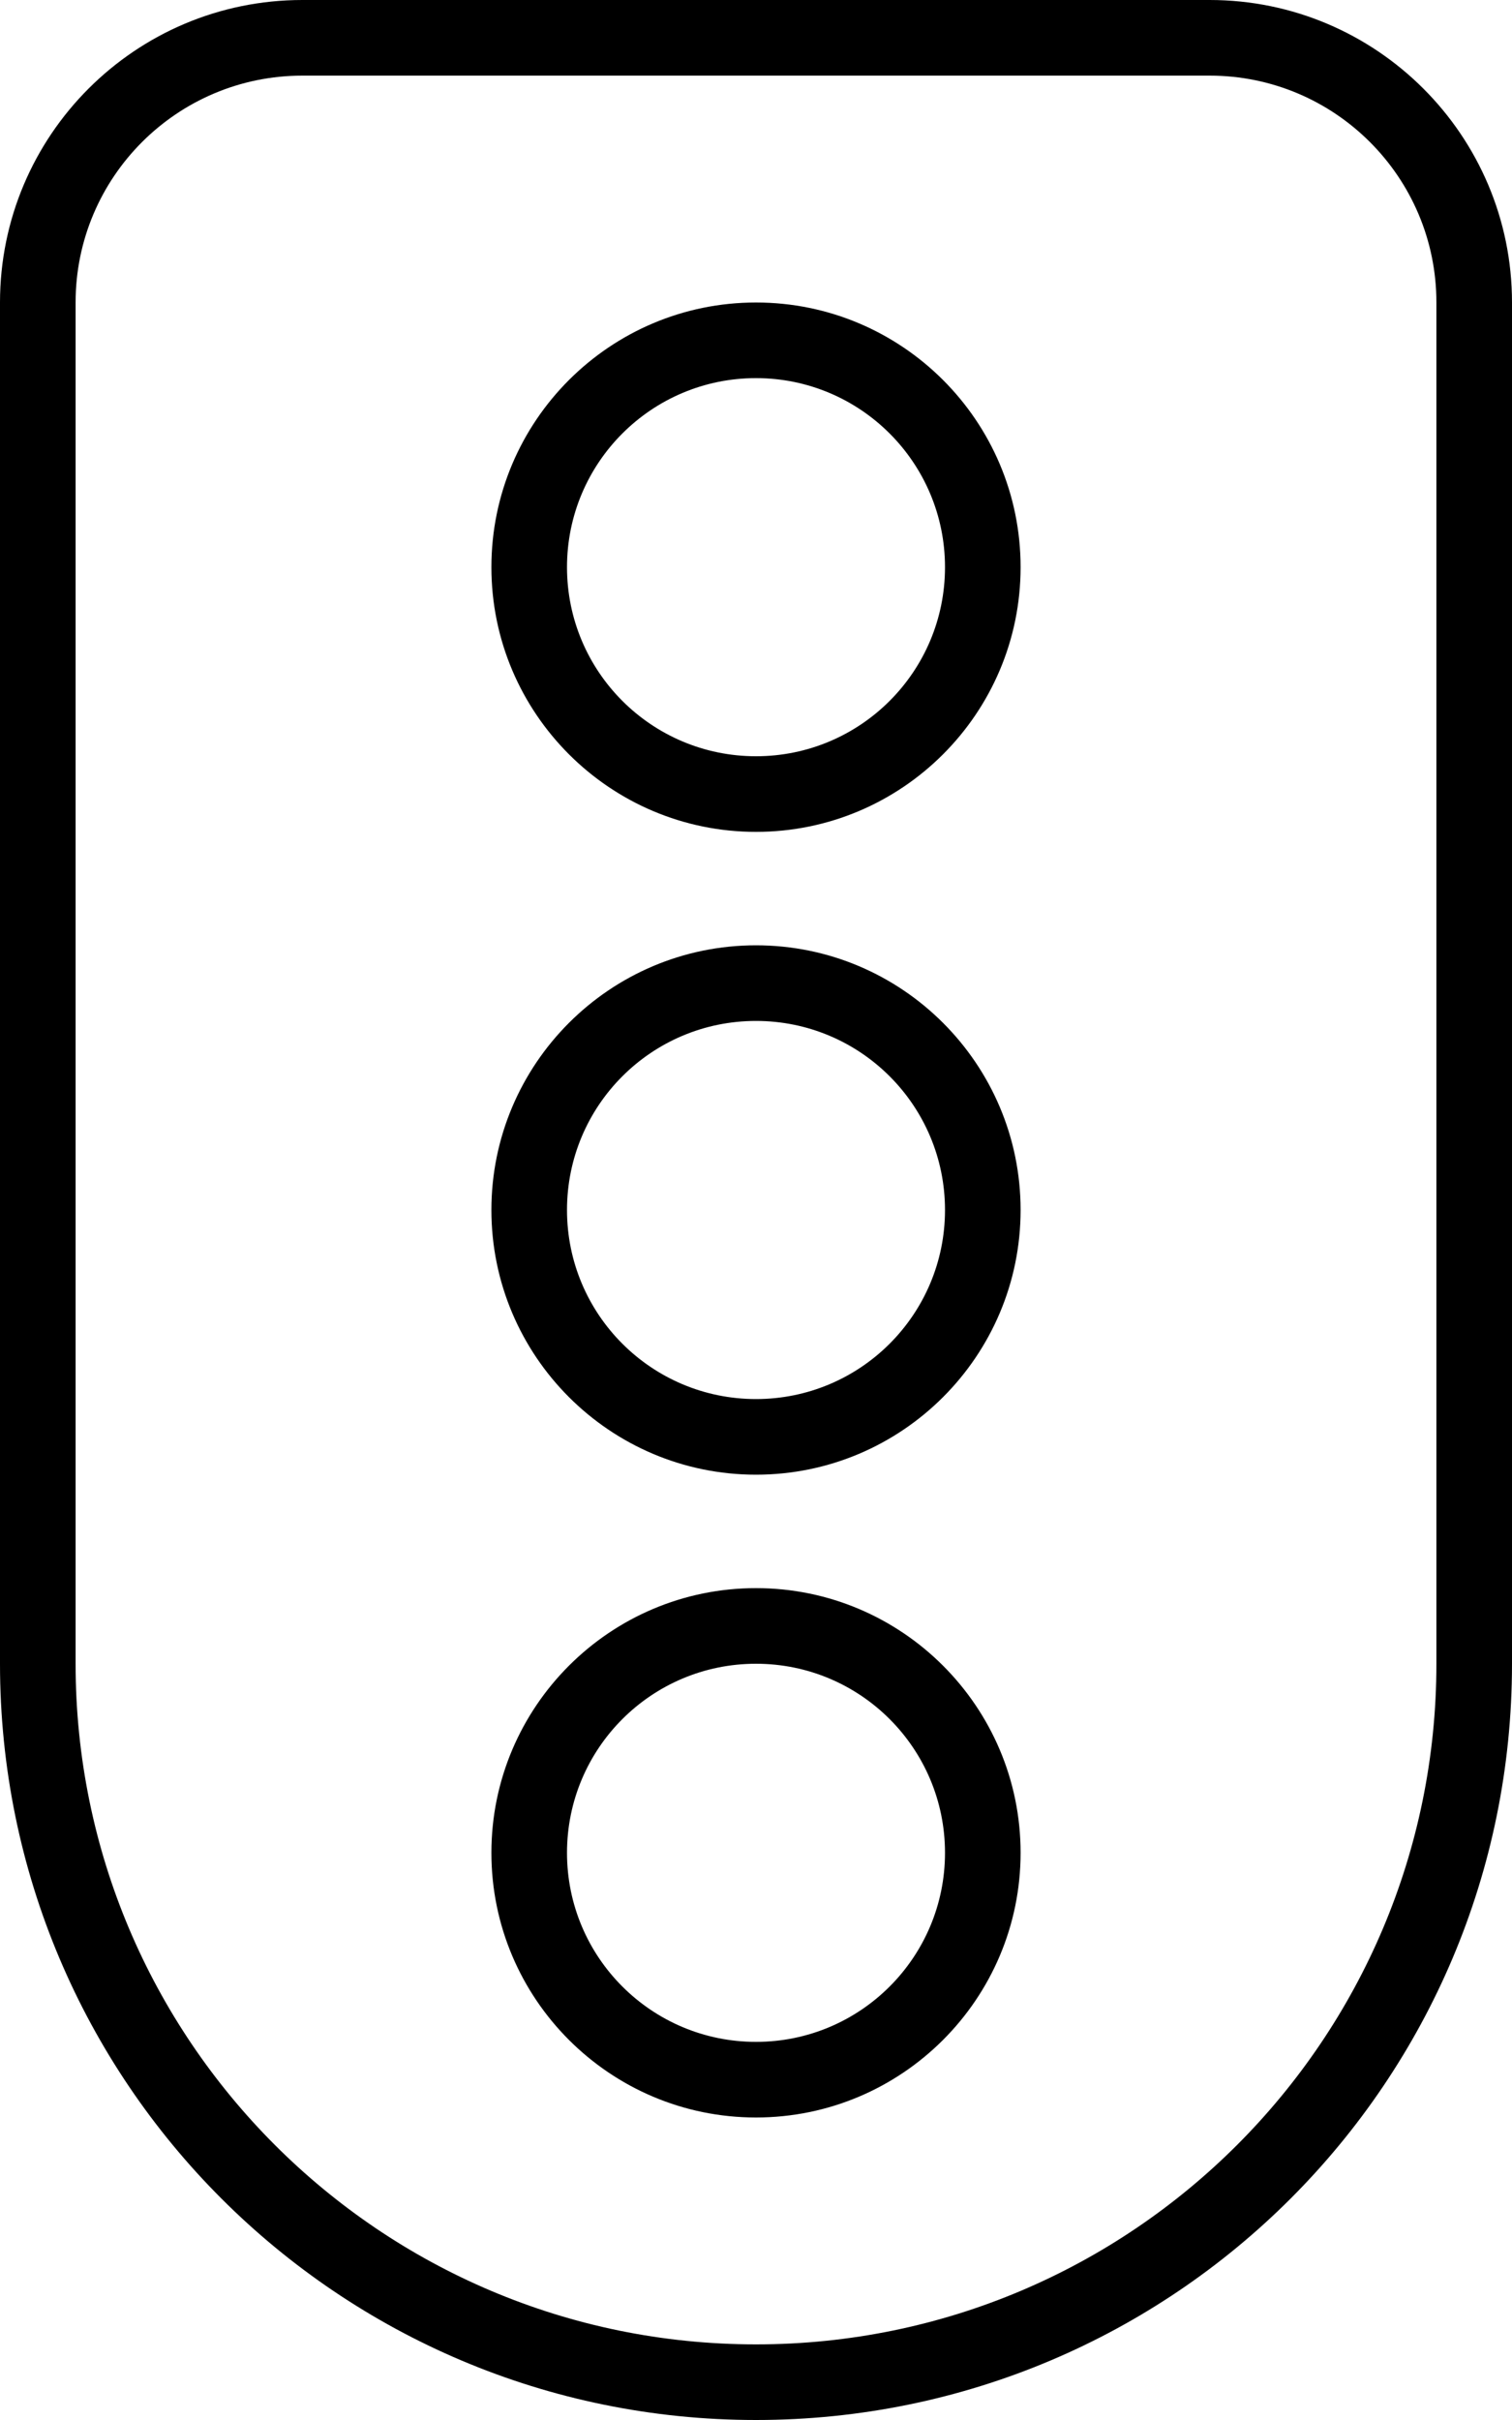 <svg xmlns="http://www.w3.org/2000/svg" viewBox="0 0 320 512"><!--! Font Awesome Pro 6.0.0 by @fontawesome - https://fontawesome.com License - https://fontawesome.com/license (Commercial License) Copyright 2022 Fonticons, Inc. --><path d="M104 392C104 361.1 129.1 336 160 336C190.9 336 216 361.1 216 392C216 422.9 190.9 448 160 448C129.1 448 104 422.9 104 392zM160 432C182.1 432 200 414.1 200 392C200 369.9 182.1 352 160 352C137.9 352 120 369.9 120 392C120 414.1 137.9 432 160 432zM216 256C216 286.9 190.9 312 160 312C129.1 312 104 286.9 104 256C104 225.1 129.1 200 160 200C190.9 200 216 225.1 216 256zM160 216C137.9 216 120 233.9 120 256C120 278.1 137.9 296 160 296C182.1 296 200 278.1 200 256C200 233.9 182.1 216 160 216zM104 120C104 89.07 129.1 64 160 64C190.9 64 216 89.07 216 120C216 150.9 190.9 176 160 176C129.1 176 104 150.9 104 120zM160 160C182.1 160 200 142.1 200 120C200 97.91 182.1 80 160 80C137.9 80 120 97.91 120 120C120 142.1 137.9 160 160 160zM0 64C0 28.65 28.65 0 64 0H256C291.3 0 320 28.65 320 64V352C320 440.4 248.4 512 160 512C71.63 512 0 440.4 0 352V64zM16 64V352C16 431.5 80.47 496 160 496C239.5 496 304 431.5 304 352V64C304 37.49 282.5 16 256 16H64C37.49 16 16 37.49 16 64z"/></svg>